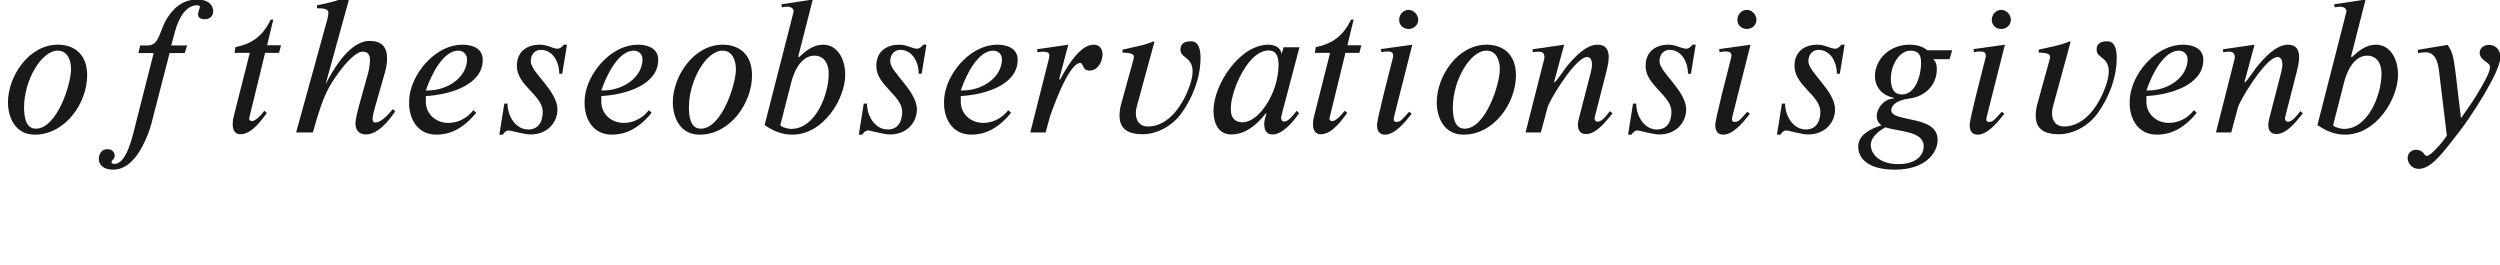 <ns0:svg xmlns:ns0="http://www.w3.org/2000/svg" xmlns:ns1="http://www.w3.org/1999/xlink" height="13.26pt" readme2tex:offset="1.8262499999999982" version="1.1" viewBox="-52.649 -68.668 125.155 13.26" width="125.155pt" xmlns:readme2tex="http://github.com/leegao/readme2tex/">
<ns0:defs>
<ns0:path d="M4.702 -4.264H3.905L3.816 -3.935H3.806C3.786 -4.154 3.577 -4.394 3.148 -4.394C1.714 -4.394 0.399 -2.401 0.399 -1.086C0.399 -0.448 0.658 0.1 1.285 0.1C1.674 0.1 2.291 -0.03 3.009 -0.946H3.049C2.999 -0.787 2.939 -0.578 2.939 -0.448C2.939 -0.13 3.029 0.1 3.357 0.1C3.836 0.1 4.374 -0.498 4.682 -0.966L4.563 -1.086C4.174 -0.568 4.025 -0.548 3.925 -0.548C3.846 -0.548 3.786 -0.608 3.786 -0.717C3.786 -0.807 3.796 -0.827 3.796 -0.827L4.702 -4.264ZM3.656 -3.397C3.656 -3.059 3.587 -2.66 3.507 -2.401C3.228 -1.455 2.531 -0.508 1.843 -0.508C1.574 -0.508 1.265 -0.638 1.265 -1.166C1.265 -1.514 1.365 -1.953 1.544 -2.401C1.883 -3.238 2.481 -4.105 3.158 -4.105C3.537 -4.105 3.656 -3.806 3.656 -3.397Z" id="g0-97" />
<ns0:path d="M2.132 -3.806L2.859 -6.655L1.285 -6.416L1.315 -6.257C1.395 -6.286 1.514 -6.296 1.614 -6.296C1.743 -6.296 1.893 -6.217 1.903 -6.087C1.903 -6.057 1.893 -6.017 1.883 -5.978L0.448 -0.369C0.897 -0.07 1.305 0.11 1.833 0.11C3.397 0.11 4.483 -1.684 4.483 -2.889C4.483 -3.706 4.075 -4.394 3.377 -4.394C2.889 -4.394 2.501 -4.085 2.172 -3.766L2.132 -3.806ZM1.783 -2.511C1.893 -2.959 2.232 -3.846 2.949 -3.846C3.278 -3.846 3.656 -3.626 3.656 -2.929C3.656 -1.913 2.999 -0.179 1.783 -0.179C1.554 -0.179 1.235 -0.299 1.235 -0.369L1.783 -2.511Z" id="g0-98" />
<ns0:path d="M3.616 -1.116C3.258 -0.658 2.78 -0.478 2.361 -0.478C1.753 -0.478 1.235 -0.907 1.235 -1.544V-1.823C2.421 -1.883 4.085 -2.371 4.085 -3.636C4.085 -4.254 3.487 -4.394 3.068 -4.394C1.803 -4.394 0.707 -3.148 0.458 -2.042C0.408 -1.813 0.399 -1.674 0.399 -1.445C0.399 -0.727 0.787 0.11 1.763 0.11C2.381 0.11 3.059 -0.13 3.756 -0.986L3.616 -1.116ZM1.235 -2.102C1.524 -2.949 2.122 -4.095 2.859 -4.095C3.108 -4.095 3.298 -3.915 3.298 -3.666C3.298 -2.79 2.361 -2.102 1.325 -2.102H1.235Z" id="g0-101" />
<ns0:path d="M2.471 -4.354L2.381 -3.975H3.148L2.281 -0.568C2.132 0 1.833 1.574 1.186 1.574C1.096 1.574 1.036 1.544 1.036 1.484C1.036 1.365 1.196 1.355 1.196 1.166C1.196 1.016 1.096 0.837 0.827 0.837C0.538 0.837 0.399 1.086 0.399 1.325C0.399 1.624 0.638 1.863 1.116 1.863C1.993 1.863 2.531 0.917 2.859 0.09C3.009 -0.279 3.088 -0.658 3.158 -0.927L3.945 -3.975H4.702L4.822 -4.354H4.025L4.214 -5.051C4.423 -5.828 4.812 -6.366 5.31 -6.366C5.43 -6.366 5.46 -6.336 5.46 -6.286C5.46 -6.207 5.37 -6.057 5.37 -5.918S5.44 -5.669 5.719 -5.669C5.918 -5.669 6.127 -5.788 6.127 -6.067C6.127 -6.416 5.838 -6.655 5.34 -6.655C4.583 -6.655 4.154 -6.227 3.846 -5.758C3.417 -5.121 3.467 -4.354 2.839 -4.354H2.471Z" id="g0-102" />
<ns0:path d="M4.902 -4.115H3.646C3.497 -4.264 3.188 -4.394 2.77 -4.394C1.714 -4.394 1.036 -3.606 1.036 -2.819C1.036 -2.351 1.305 -1.883 1.973 -1.734V-1.694C1.494 -1.694 1.126 -1.205 1.126 -0.827C1.126 -0.658 1.196 -0.468 1.365 -0.359C0.747 -0.159 0.199 0.139 0.199 0.717S0.697 1.863 2.032 1.863C3.517 1.863 4.174 1.066 4.174 0.359C4.174 -0.887 1.853 -0.488 1.853 -1.116C1.853 -1.365 2.142 -1.614 2.73 -1.694C3.606 -1.803 4.135 -2.421 4.135 -3.168C4.135 -3.387 4.095 -3.517 3.965 -3.666H4.772L4.902 -4.115ZM3.347 -3.477C3.347 -2.919 3.098 -1.903 2.391 -1.903C1.953 -1.903 1.833 -2.252 1.833 -2.71C1.833 -3.387 2.271 -4.095 2.809 -4.095C3.248 -4.095 3.347 -3.846 3.347 -3.477ZM3.477 0.687C3.477 1.126 3.118 1.584 2.212 1.584C1.265 1.584 0.827 1.086 0.827 0.618C0.827 0.349 1.046 0.09 1.305 -0.1C1.385 -0.159 1.484 -0.209 1.564 -0.259C2.162 -0.04 3.477 -0.09 3.477 0.687Z" id="g0-103" />
<ns0:path d="M5.31 -1.166C4.822 -0.588 4.593 -0.498 4.423 -0.498C4.334 -0.498 4.294 -0.568 4.294 -0.667C4.294 -0.807 4.354 -1.046 4.403 -1.215L4.912 -2.999C4.991 -3.268 5.021 -3.507 5.021 -3.706C5.021 -4.284 4.742 -4.583 4.144 -4.583C3.557 -4.583 2.8 -4.075 1.963 -2.451H1.953L3.148 -6.785L3.068 -6.804C2.69 -6.655 2.351 -6.535 1.514 -6.366V-6.217C1.813 -6.217 2.082 -6.197 2.082 -5.998C2.082 -5.928 2.072 -5.828 2.042 -5.709L0.468 0H1.305C1.743 -1.554 1.963 -2.072 2.401 -2.72C2.949 -3.527 3.477 -4.045 3.796 -4.045C4.085 -4.045 4.164 -3.865 4.164 -3.606C4.164 -3.417 4.115 -3.138 4.075 -2.989L3.676 -1.554C3.557 -1.126 3.437 -0.658 3.437 -0.458C3.437 -0.09 3.636 0.1 3.965 0.1C4.334 0.1 4.832 -0.169 5.43 -1.056L5.31 -1.166Z" id="g0-104" />
<ns0:path d="M2.56 -5.639C2.56 -5.888 2.341 -6.137 2.082 -6.137C1.793 -6.137 1.604 -5.888 1.604 -5.639C1.604 -5.38 1.793 -5.181 2.082 -5.181C2.341 -5.181 2.56 -5.38 2.56 -5.639ZM2.262 -4.394L0.687 -4.174L0.717 -4.015C0.787 -4.035 0.907 -4.055 0.996 -4.055C1.225 -4.055 1.305 -4.005 1.305 -3.836C1.305 -3.806 1.295 -3.736 1.285 -3.716C0.498 -0.658 0.498 -0.468 0.498 -0.349C0.498 -0.08 0.618 0.11 0.897 0.11C1.385 0.11 1.883 -0.488 2.232 -0.936L2.102 -1.036C1.743 -0.648 1.684 -0.528 1.465 -0.528C1.395 -0.528 1.335 -0.558 1.335 -0.628C1.335 -0.667 1.335 -0.707 1.345 -0.767L2.262 -4.394Z" id="g0-105" />
<ns0:path d="M4.653 -0.956L4.523 -1.066C4.384 -0.897 4.144 -0.538 3.905 -0.538C3.796 -0.538 3.766 -0.618 3.756 -0.677C3.756 -0.727 3.756 -0.757 3.766 -0.777L4.354 -3.078C4.403 -3.278 4.463 -3.527 4.463 -3.776C4.463 -4.105 4.344 -4.394 3.905 -4.394C3.308 -4.394 2.71 -3.736 2.311 -3.238C2.291 -3.208 1.803 -2.511 1.753 -2.511H1.724L2.232 -4.394L0.648 -4.164L0.667 -4.015C0.737 -4.025 0.847 -4.045 0.946 -4.045C1.215 -4.045 1.245 -3.905 1.245 -3.726L0.299 0H1.066L1.395 -1.235C1.455 -1.445 1.714 -1.913 2.072 -2.451C2.381 -2.919 3.009 -3.776 3.387 -3.776C3.567 -3.776 3.626 -3.587 3.626 -3.397C3.626 -3.258 3.577 -3.059 3.557 -2.979L2.989 -0.777C2.959 -0.667 2.919 -0.508 2.919 -0.379C2.919 -0.149 3.009 0.08 3.328 0.08C3.846 0.08 4.324 -0.558 4.603 -0.897L4.653 -0.956Z" id="g0-110" />
<ns0:path d="M4.364 -2.859C4.364 -3.935 3.696 -4.394 2.899 -4.394C1.425 -4.394 0.399 -2.79 0.399 -1.514C0.399 -0.787 0.737 0.11 1.743 0.11C3.268 0.11 4.364 -1.474 4.364 -2.859ZM3.557 -3.168C3.557 -2.411 2.849 -0.189 1.793 -0.189C1.235 -0.189 1.205 -0.927 1.205 -1.255C1.205 -2.61 2.072 -4.095 2.889 -4.095C3.417 -4.095 3.557 -3.547 3.557 -3.168Z" id="g0-111" />
<ns0:path d="M1.743 -2.66L2.202 -4.394L0.638 -4.164L0.658 -4.015C0.717 -4.025 0.857 -4.045 0.927 -4.045C1.146 -4.045 1.255 -3.985 1.255 -3.856C1.255 -3.806 1.245 -3.736 1.215 -3.626L0.299 0H1.066L1.275 -0.757C1.325 -0.927 2.192 -3.477 2.8 -3.477C2.979 -3.477 2.879 -3.098 3.268 -3.098C3.676 -3.098 3.915 -3.537 3.915 -3.915C3.915 -4.184 3.766 -4.394 3.477 -4.394C2.929 -4.394 2.451 -3.746 2.112 -3.208C2.002 -3.029 1.883 -2.829 1.793 -2.65L1.743 -2.66Z" id="g0-114" />
<ns0:path d="M3.885 -4.394H3.726C3.646 -4.294 3.537 -4.194 3.427 -4.194C3.138 -4.194 2.939 -4.394 2.511 -4.394C1.963 -4.394 1.375 -4.115 1.375 -3.328C1.375 -2.351 2.67 -1.853 2.67 -1.036C2.67 -0.648 2.531 -0.149 1.943 -0.149C1.315 -0.149 0.907 -0.817 0.907 -1.445H0.747L0.498 0.11H0.667C0.787 -0.06 0.877 -0.1 0.966 -0.1C1.086 -0.1 1.724 0.1 2.062 0.1C2.929 0.1 3.407 -0.528 3.407 -1.146C3.407 -2.092 2.072 -3.009 2.072 -3.557C2.072 -3.965 2.331 -4.135 2.58 -4.135C3.138 -4.135 3.497 -3.577 3.497 -2.939H3.646L3.885 -4.394Z" id="g0-115" />
<ns0:path d="M2.819 -4.364H2.122L2.431 -5.649H2.301C1.893 -4.782 1.285 -4.413 0.538 -4.274L0.488 -3.985H1.255L0.448 -0.797C0.418 -0.687 0.399 -0.558 0.399 -0.428C0.399 -0.159 0.478 0.09 0.787 0.09C1.375 0.09 1.873 -0.667 2.112 -0.976L1.983 -1.086C1.614 -0.588 1.385 -0.568 1.385 -0.568C1.255 -0.568 1.225 -0.628 1.225 -0.687C1.225 -0.717 1.235 -0.767 1.245 -0.797L2.022 -3.985H2.72L2.819 -4.364Z" id="g0-116" />
<ns0:path d="M2.461 -4.523L2.421 -4.563C1.923 -4.344 1.385 -4.274 0.867 -4.144V-3.995C0.996 -3.995 1.435 -3.995 1.435 -3.796C1.435 -3.716 1.405 -3.626 1.385 -3.547L0.807 -1.455C0.747 -1.255 0.717 -1.046 0.717 -0.837C0.717 -0.11 1.235 0.09 1.873 0.09C2.61 0.09 3.377 -0.349 3.806 -0.946C4.384 -1.743 4.772 -2.75 4.772 -3.736C4.772 -4.055 4.722 -4.563 4.304 -4.563C4.015 -4.563 3.766 -4.483 3.766 -4.144C3.766 -3.706 4.374 -3.796 4.374 -3.059C4.374 -2.809 4.304 -2.56 4.224 -2.321C3.905 -1.425 3.208 -0.299 2.132 -0.299C1.734 -0.299 1.534 -0.578 1.534 -0.956C1.534 -1.066 1.544 -1.176 1.574 -1.275L2.461 -4.523Z" id="g0-118" />
<ns0:path d="M2.69 -3.059C2.6 -3.796 2.531 -4.055 2.301 -4.384L0.807 -4.135L0.827 -3.975C0.917 -3.985 1.076 -4.015 1.186 -4.015C1.743 -4.015 1.833 -3.417 1.883 -2.969L2.262 0.159C2.002 0.558 1.435 1.176 1.265 1.176C1.106 1.176 1.126 0.867 0.697 0.867C0.568 0.867 0.299 0.976 0.299 1.275C0.299 1.514 0.488 1.823 0.857 1.823C1.534 1.823 2.182 0.847 2.909 -0.07C3.328 -0.598 4.941 -2.989 4.941 -3.766C4.941 -4.154 4.692 -4.384 4.374 -4.384C4.085 -4.384 3.905 -4.204 3.905 -3.985C3.905 -3.606 4.423 -3.507 4.423 -3.298C4.423 -3.118 4.344 -2.919 4.144 -2.55C3.925 -2.142 3.577 -1.544 2.969 -0.717L2.69 -3.059Z" id="g0-121" />
<ns0:path d="M4.403 -0.658C4.234 -0.518 4.135 -0.468 3.975 -0.468C3.796 -0.468 3.666 -0.667 3.666 -1.126V-3.029C3.666 -3.636 3.626 -3.846 3.387 -4.135S2.77 -4.583 2.212 -4.583C1.763 -4.583 1.345 -4.463 1.066 -4.284C0.717 -4.065 0.558 -3.746 0.558 -3.487C0.558 -3.218 0.777 -3.029 0.986 -3.029C1.245 -3.029 1.445 -3.248 1.445 -3.437C1.445 -3.646 1.385 -3.676 1.385 -3.856C1.385 -4.125 1.684 -4.344 2.082 -4.344C2.531 -4.344 2.859 -4.065 2.859 -3.447V-2.909C1.734 -2.491 1.365 -2.301 1.066 -2.102C0.677 -1.843 0.369 -1.455 0.369 -0.936C0.369 -0.279 0.797 0.1 1.415 0.1C1.843 0.1 2.331 -0.03 2.859 -0.628H2.869C2.919 -0.1 3.138 0.1 3.507 0.1C3.846 0.1 4.105 0 4.403 -0.379V-0.658ZM2.859 -1.265C2.859 -0.976 2.8 -0.837 2.511 -0.638C2.341 -0.528 2.132 -0.478 1.933 -0.478C1.544 -0.478 1.245 -0.717 1.245 -1.245C1.245 -1.554 1.345 -1.793 1.584 -2.012C1.833 -2.242 2.242 -2.451 2.859 -2.67V-1.265Z" id="g1-97" />
</ns0:defs>
<ns0:g fill-opacity="0.9" id="page1">
<ns0:use x="-52.649" y="-62.037" ns1:href="#g0-111" />
<ns0:use x="-48.103" y="-62.037" ns1:href="#g0-102" />
<ns0:use x="-41.399" y="-62.037" ns1:href="#g0-116" />
<ns0:use x="-38.292" y="-62.037" ns1:href="#g0-104" />
<ns0:use x="-32.566" y="-62.037" ns1:href="#g0-101" />
<ns0:use x="-28.149" y="-62.037" ns1:href="#g0-115" />
<ns0:use x="-23.782" y="-62.037" ns1:href="#g0-101" />
<ns0:use x="-19.365" y="-62.037" ns1:href="#g0-111" />
<ns0:use x="-14.819" y="-62.037" ns1:href="#g0-98" />
<ns0:use x="-10.154" y="-62.037" ns1:href="#g0-115" />
<ns0:use x="-5.787" y="-62.037" ns1:href="#g0-101" />
<ns0:use x="-1.37" y="-62.037" ns1:href="#g0-114" />
<ns0:use x="2.68" y="-62.037" ns1:href="#g0-118" />
<ns0:use x="7.702" y="-62.037" ns1:href="#g0-97" />
<ns0:use x="12.684" y="-62.037" ns1:href="#g0-116" />
<ns0:use x="15.791" y="-62.037" ns1:href="#g0-105" />
<ns0:use x="18.878" y="-62.037" ns1:href="#g0-111" />
<ns0:use x="23.424" y="-62.037" ns1:href="#g0-110" />
<ns0:use x="28.357" y="-62.037" ns1:href="#g0-115" />
<ns0:use x="32.724" y="-62.037" ns1:href="#g0-105" />
<ns0:use x="35.811" y="-62.037" ns1:href="#g0-115" />
<ns0:use x="40.178" y="-62.037" ns1:href="#g0-103" />
<ns0:use x="45.46" y="-62.037" ns1:href="#g0-105" />
<ns0:use x="48.546" y="-62.037" ns1:href="#g0-118" />
<ns0:use x="53.569" y="-62.037" ns1:href="#g0-101" />
<ns0:use x="57.986" y="-62.037" ns1:href="#g0-110" />
<ns0:use x="62.918" y="-62.037" ns1:href="#g0-98" />
<ns0:use x="67.583" y="-62.037" ns1:href="#g0-121" />
</ns0:g>
</ns0:svg>